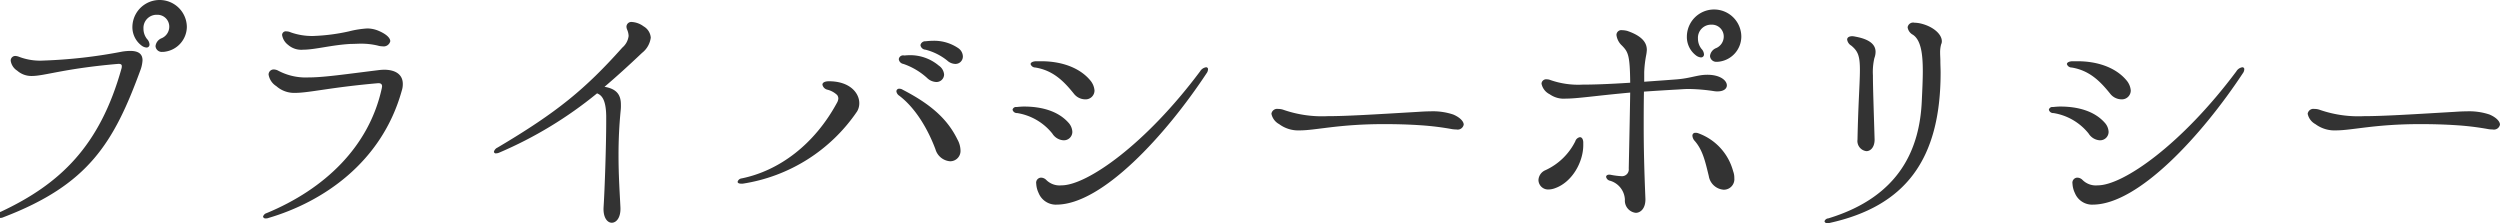 <svg xmlns="http://www.w3.org/2000/svg" width="394.188" height="35.188" viewBox="0 0 394.188 35.188">
  <defs>
    <style>
      .cls-1 {
        fill: #333;
        fill-rule: evenodd;
      }
    </style>
  </defs>
  <path id="プライバシーポリシー" class="cls-1" d="M25.625,8.179a2.009,2.009,0,0,0,.456-0.038,4,4,0,0,0,3.381-3.913,4.294,4.294,0,0,0-8.587,0,3.636,3.636,0,0,0,1.406,2.926,1.515,1.515,0,0,0,.8.342A0.459,0.459,0,0,0,23.573,7a1.346,1.346,0,0,0-.38-0.836,2.592,2.592,0,0,1-.57-1.634,2.071,2.071,0,0,1,2.128-2.2,1.866,1.866,0,0,1,1.938,1.9,1.98,1.98,0,0,1-1.178,1.786,1.527,1.527,0,0,0-.988,1.254A0.981,0.981,0,0,0,25.625,8.179ZM0.093,34.358a1.145,1.145,0,0,0,.456-0.114c13.412-5.129,17.4-11.7,21.657-23.367a5.358,5.358,0,0,0,.266-1.368c0-.95-0.57-1.482-1.938-1.482a8.506,8.506,0,0,0-1.292.114A78.931,78.931,0,0,1,6.894,9.547a9.307,9.307,0,0,1-3.837-.57,2.032,2.032,0,0,0-.608-0.152,0.718,0.718,0,0,0-.76.76,2.24,2.24,0,0,0,1.026,1.558,3.361,3.361,0,0,0,2.318.836c1.976,0,5.129-1.178,13.526-1.9,0.456-.038.646,0.076,0.646,0.342a1.172,1.172,0,0,1-.038.342C15.747,23.035,9.477,29,.169,33.37a0.8,0.8,0,0,0-.532.608A0.4,0.4,0,0,0,.093,34.358ZM47.782,7.837c1.9,0,4.559-.76,7.561-0.912,0.57,0,1.1-.038,1.558-0.038a11.134,11.134,0,0,1,2.66.3,2.581,2.581,0,0,0,.722.114,1.075,1.075,0,0,0,1.254-.8c0-.456-0.494-1.064-1.824-1.634a4.62,4.62,0,0,0-1.824-.38A15.452,15.452,0,0,0,55,4.95a30.471,30.471,0,0,1-5.585.722,10.063,10.063,0,0,1-3.572-.57A1.567,1.567,0,0,0,45.2,4.95a0.591,0.591,0,0,0-.722.57,2.441,2.441,0,0,0,.95,1.558A3.158,3.158,0,0,0,47.782,7.837Zm-5.851,26.6a0.971,0.971,0,0,0,.418-0.076c8.511-2.508,17.857-8.7,21.011-20.1a3.2,3.2,0,0,0,.152-1.026c0-1.482-1.14-2.242-2.964-2.242a9.483,9.483,0,0,0-.95.076c-5.243.646-8.549,1.14-10.98,1.14a9.247,9.247,0,0,1-4.749-1.064,1.542,1.542,0,0,0-.646-0.19,0.8,0.8,0,0,0-.874.8,2.649,2.649,0,0,0,1.216,1.824,4.225,4.225,0,0,0,3,1.064c2.166,0,5.585-.874,12.994-1.52,0.494-.038.684,0.152,0.684,0.494l-0.038.266C58.192,23.187,51.125,29.836,42.045,33.6a0.812,0.812,0,0,0-.57.57A0.388,0.388,0,0,0,41.931,34.434ZM101.474,4.152a3.412,3.412,0,0,0-1.824-.684,0.766,0.766,0,0,0-.874.722,1.312,1.312,0,0,0,.114.494,2.788,2.788,0,0,1,.228.988A2.84,2.84,0,0,1,98.13,7.5c-5.813,6.5-10.182,10.144-19.681,15.768a1.029,1.029,0,0,0-.57.646,0.286,0.286,0,0,0,.342.266,1.312,1.312,0,0,0,.494-0.114,63.943,63.943,0,0,0,15.426-9.347c0.684,0.266,1.406.912,1.444,3.572v0.836c0,3.723-.228,10.639-0.418,13.6-0.076,1.6.608,2.394,1.292,2.394,0.722,0,1.444-.8,1.368-2.432-0.114-2.356-.3-5.015-0.3-8.169a70.29,70.29,0,0,1,.342-7.143A6.725,6.725,0,0,0,97.9,16.5c0-1.368-.494-2.47-2.584-2.812,1.786-1.52,3.724-3.267,5.927-5.357a3.64,3.64,0,0,0,1.368-2.394A2.251,2.251,0,0,0,101.474,4.152Zm49.133,5.927A1.168,1.168,0,0,0,151.822,8.9a1.645,1.645,0,0,0-.759-1.33,6.749,6.749,0,0,0-3.952-1.14c-0.38,0-.8.038-1.178,0.076a0.768,0.768,0,0,0-.8.608,0.848,0.848,0,0,0,.8.722,9.061,9.061,0,0,1,3.42,1.71A1.966,1.966,0,0,0,150.607,10.079Zm-3,2.849a1.2,1.2,0,0,0,1.254-1.178,1.885,1.885,0,0,0-.836-1.406,7.006,7.006,0,0,0-4.863-1.634c-0.19,0-.418.038-0.608,0.038a0.683,0.683,0,0,0-.836.57,0.85,0.85,0,0,0,.722.76,10.73,10.73,0,0,1,3.723,2.2A2.208,2.208,0,0,0,147.6,12.929ZM117.1,28.962a26.708,26.708,0,0,0,18.047-11.4,2.527,2.527,0,0,0,.342-1.292c0-1.6-1.482-3.457-4.787-3.457-0.684,0-1.026.228-1.026,0.532a1.03,1.03,0,0,0,.8.8,3.462,3.462,0,0,1,1.519.836,0.933,0.933,0,0,1,.19.57,1.562,1.562,0,0,1-.19.608c-3.571,6.611-9.118,10.752-15.045,11.968a0.744,0.744,0,0,0-.646.532c0,0.19.19,0.3,0.57,0.3H117.1Zm32.713-3.533a1.629,1.629,0,0,0,1.634-1.748,3.7,3.7,0,0,0-.494-1.71c-1.634-3.343-4.37-5.623-8.625-7.827a0.92,0.92,0,0,0-.494-0.152,0.423,0.423,0,0,0-.494.418,0.985,0.985,0,0,0,.456.684c2.7,2.052,4.6,5.509,5.7,8.435A2.613,2.613,0,0,0,149.809,25.429Zm21.283-9.765a1.4,1.4,0,0,0,1.481-1.406,2.818,2.818,0,0,0-.683-1.6c-1.748-2.09-4.712-3-7.675-3H163.3c-0.532.038-.8,0.228-0.8,0.456a0.783,0.783,0,0,0,.76.532c2.7,0.456,4.369,2.014,6.041,4.1A2.3,2.3,0,0,0,171.092,15.664Zm-4.522,16.6c7.219,0,17.25-10.98,23.671-20.707a1.1,1.1,0,0,0,.228-0.608,0.292,0.292,0,0,0-.3-0.342,1.327,1.327,0,0,0-.95.646c-8.625,11.55-17.857,17.971-21.847,17.971a2.977,2.977,0,0,1-2.393-.836,1.2,1.2,0,0,0-.836-0.38,0.8,0.8,0,0,0-.76.95,3.843,3.843,0,0,0,.38,1.482A2.935,2.935,0,0,0,166.57,32.268Zm1.14-10.144a1.33,1.33,0,0,0,1.368-1.33,2.291,2.291,0,0,0-.646-1.482C166.76,17.45,164.1,16.8,161.479,16.8c-0.38,0-.8.038-1.178,0.076a0.561,0.561,0,0,0-.646.418,0.69,0.69,0,0,0,.722.532,8.9,8.9,0,0,1,5.547,3.23A2.237,2.237,0,0,0,167.71,22.123Zm61.329-1.748a3.282,3.282,0,0,0,.57.038,0.972,0.972,0,0,0,1.178-.76c0-.494-0.57-1.14-1.672-1.6a10.109,10.109,0,0,0-3.609-.494c-0.608,0-1.254.038-1.824,0.076-7.067.418-11.36,0.684-14.362,0.684a18.516,18.516,0,0,1-6.915-.988,2.494,2.494,0,0,0-.874-0.152,0.913,0.913,0,0,0-1.064.76,2.4,2.4,0,0,0,1.216,1.634,5.046,5.046,0,0,0,3.268.988c2.507,0,6.117-.988,13.222-0.988,1.785,0,3.761.038,5.965,0.19A43.729,43.729,0,0,1,229.039,20.376ZM267.382,8.711a1.51,1.51,0,0,0,.8.342,0.459,0.459,0,0,0,.494-0.494,1.346,1.346,0,0,0-.38-0.836,2.592,2.592,0,0,1-.57-1.634,2.071,2.071,0,0,1,2.128-2.2,1.866,1.866,0,0,1,1.938,1.9,1.98,1.98,0,0,1-1.178,1.786,1.527,1.527,0,0,0-.988,1.254,0.981,0.981,0,0,0,1.1.912,2.009,2.009,0,0,0,.456-0.038,4,4,0,0,0,3.381-3.913,4.293,4.293,0,0,0-8.586,0A3.636,3.636,0,0,0,267.382,8.711Zm3.419,5.7c1.026,0,1.482-.456,1.482-0.95,0-.76-1.026-1.672-3.078-1.672-1.558,0-2.545.532-4.787,0.722-1.938.152-3.647,0.266-5.167,0.38v-1.52a17.872,17.872,0,0,1,.3-2.622,6.081,6.081,0,0,0,.114-0.874c0-.988-0.532-2.128-3.078-3a3.35,3.35,0,0,0-.8-0.114,0.768,0.768,0,0,0-.912.76,2.724,2.724,0,0,0,.874,1.672c0.95,0.988,1.254,1.444,1.292,5.851-3.533.228-5.889,0.3-7.523,0.3a13.324,13.324,0,0,1-5.053-.722,1.525,1.525,0,0,0-.57-0.114,0.728,0.728,0,0,0-.836.684,2.385,2.385,0,0,0,1.292,1.672,3.84,3.84,0,0,0,2.546.684c1.823,0,4.711-.456,10.144-0.95-0.038,2.7-.114,6.5-0.228,11.968a1.072,1.072,0,0,1-1.1,1.216,12.039,12.039,0,0,1-1.785-.228c-0.456-.076-0.684.114-0.684,0.342a0.791,0.791,0,0,0,.645.608,3.255,3.255,0,0,1,2.318,2.964,1.938,1.938,0,0,0,1.71,2.09c0.8,0,1.6-.76,1.52-2.318-0.19-4.635-.266-7.941-0.266-11.322,0-1.748,0-3.5.038-5.471,1.633-.114,3.419-0.228,5.471-0.342,0.57-.038,1.1-0.076,1.558-0.076a28.822,28.822,0,0,1,4.027.342A2.692,2.692,0,0,0,270.8,14.41Zm-3,6.611a0.963,0.963,0,0,0-.455-0.076,0.431,0.431,0,0,0-.494.456,1.346,1.346,0,0,0,.38.836c1.291,1.482,1.671,3.381,2.2,5.509a2.564,2.564,0,0,0,2.356,2.166,1.659,1.659,0,0,0,1.672-1.824,2.929,2.929,0,0,0-.19-1.1A8.755,8.755,0,0,0,267.8,21.021Zm-18.693.608a0.94,0.94,0,0,0-.722.646,9.81,9.81,0,0,1-4.711,4.559,1.782,1.782,0,0,0-1.1,1.558,1.524,1.524,0,0,0,1.634,1.482,3.014,3.014,0,0,0,.95-0.19c2.735-.95,4.483-4.141,4.483-6.8V22.389C249.6,21.9,249.41,21.629,249.106,21.629ZM288.17,35.193a0.944,0.944,0,0,0,.3-0.038c11.893-2.622,17.516-9.917,17.516-23.708,0-.608-0.038-1.216-0.038-1.824,0-.456-0.038-0.874-0.038-1.292A4.74,4.74,0,0,1,306.066,7a1.052,1.052,0,0,0,.114-0.494c0-1.14-1.406-2.356-3.382-2.812a4.9,4.9,0,0,0-.95-0.114,0.874,0.874,0,0,0-1.063.722,1.584,1.584,0,0,0,.835,1.178c1.254,0.836,1.558,2.964,1.558,5.737,0,1.368-.076,2.926-0.152,4.559-0.3,7.561-3.381,15.2-14.742,18.655a0.682,0.682,0,0,0-.607.456A0.426,0.426,0,0,0,288.17,35.193Zm6.118-11.36c0.645,0,1.291-.608,1.291-1.824-0.152-5.129-.266-8.245-0.266-10.144a9.708,9.708,0,0,1,.228-2.7,2.854,2.854,0,0,0,.19-0.988c0-.988-0.684-1.938-3.153-2.394a3.16,3.16,0,0,0-.494-0.076c-0.57,0-.836.228-0.836,0.532a1.327,1.327,0,0,0,.646.95c1.064,0.874,1.368,1.634,1.368,3.837,0,2.052-.266,5.281-0.38,10.98A1.61,1.61,0,0,0,294.288,23.833Zm40.2-8.169a1.4,1.4,0,0,0,1.481-1.406,2.818,2.818,0,0,0-.683-1.6c-1.748-2.09-4.712-3-7.675-3H326.7c-0.532.038-.8,0.228-0.8,0.456a0.783,0.783,0,0,0,.76.532c2.7,0.456,4.369,2.014,6.041,4.1A2.3,2.3,0,0,0,334.492,15.664Zm-4.522,16.6c7.219,0,17.25-10.98,23.671-20.707a1.1,1.1,0,0,0,.228-0.608,0.292,0.292,0,0,0-.3-0.342,1.327,1.327,0,0,0-.95.646c-8.625,11.55-17.857,17.971-21.847,17.971a2.977,2.977,0,0,1-2.393-.836,1.2,1.2,0,0,0-.836-0.38,0.8,0.8,0,0,0-.76.95,3.843,3.843,0,0,0,.38,1.482A2.935,2.935,0,0,0,329.97,32.268Zm1.14-10.144a1.33,1.33,0,0,0,1.368-1.33,2.291,2.291,0,0,0-.646-1.482C330.16,17.45,327.5,16.8,324.879,16.8c-0.38,0-.8.038-1.178,0.076a0.561,0.561,0,0,0-.646.418,0.69,0.69,0,0,0,.722.532,8.9,8.9,0,0,1,5.547,3.23A2.237,2.237,0,0,0,331.11,22.123Zm61.329-1.748a3.282,3.282,0,0,0,.57.038,0.972,0.972,0,0,0,1.178-.76c0-.494-0.57-1.14-1.672-1.6a10.109,10.109,0,0,0-3.609-.494c-0.608,0-1.254.038-1.824,0.076-7.067.418-11.36,0.684-14.362,0.684a18.516,18.516,0,0,1-6.915-.988,2.494,2.494,0,0,0-.874-0.152,0.913,0.913,0,0,0-1.064.76,2.4,2.4,0,0,0,1.216,1.634,5.046,5.046,0,0,0,3.268.988c2.507,0,6.117-.988,13.222-0.988,1.785,0,3.761.038,5.965,0.19A43.729,43.729,0,0,1,392.439,20.376Z"/>
</svg>

